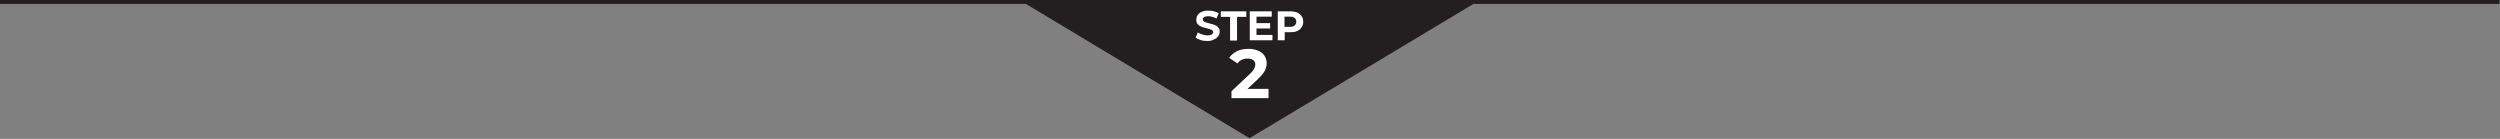 <?xml version="1.0" encoding="UTF-8"?> <svg xmlns="http://www.w3.org/2000/svg" xmlns:xlink="http://www.w3.org/1999/xlink" version="1.1" id="Layer_1" x="0px" y="0px" viewBox="0 0 1080 60" style="enable-background:new 0 0 1080 60;" xml:space="preserve"><rect x="0" y="0" width="1080" height="60" fill="#808080" stroke="none"/> <style type="text/css"> .st0{fill:#231F20;} .st1{fill:#FFFFFF;} </style> <g> <polygon class="st0" points="1079.8,-0.3 639.8,-0.3 439.8,-0.3 -0.2,-0.3 -0.2,1.7 443.2,1.7 539.8,59.7 636.5,1.7 1079.8,1.7 "></polygon> <g> <path class="st1" d="M521.6,17.7c-1,0-2-0.1-2.9-0.4c-0.9-0.3-1.7-0.6-2.2-1.1l1-2.2c0.5,0.4,1.2,0.7,1.9,0.9 c0.7,0.2,1.5,0.4,2.2,0.4c0.6,0,1-0.1,1.4-0.2c0.4-0.1,0.6-0.3,0.8-0.5s0.3-0.4,0.3-0.7c0-0.3-0.1-0.6-0.4-0.8 c-0.3-0.2-0.6-0.4-1-0.5c-0.4-0.1-0.9-0.2-1.4-0.4c-0.5-0.1-1-0.3-1.6-0.4c-0.5-0.2-1-0.4-1.4-0.6c-0.4-0.3-0.8-0.6-1.1-1 c-0.3-0.4-0.4-1-0.4-1.7c0-0.7,0.2-1.4,0.6-2c0.4-0.6,1-1.1,1.8-1.4c0.8-0.4,1.8-0.5,3-0.5c0.8,0,1.6,0.1,2.3,0.3 c0.8,0.2,1.4,0.5,2,0.8L525.5,8c-0.6-0.3-1.2-0.6-1.8-0.7C523.2,7.1,522.6,7,522,7s-1,0.1-1.4,0.2s-0.6,0.3-0.8,0.5 c-0.2,0.2-0.2,0.5-0.2,0.7c0,0.3,0.1,0.6,0.4,0.8c0.3,0.2,0.6,0.4,1,0.5c0.4,0.1,0.9,0.2,1.4,0.4c0.5,0.1,1,0.3,1.6,0.4 c0.5,0.2,1,0.4,1.4,0.6c0.4,0.3,0.8,0.6,1.1,1c0.3,0.4,0.4,1,0.4,1.6c0,0.7-0.2,1.4-0.6,1.9c-0.4,0.6-1,1.1-1.8,1.4 C523.8,17.5,522.8,17.7,521.6,17.7z"></path> <path class="st1" d="M531.4,17.5V7.3h-4V4.9h11v2.4h-4v10.2H531.4z"></path> <path class="st1" d="M542.8,15.1h6.9v2.3h-9.8V4.9h9.5v2.3h-6.6V15.1z M542.6,10h6.1v2.3h-6.1V10z"></path> <path class="st1" d="M552,17.5V4.9h5.5c1.1,0,2.1,0.2,2.9,0.5c0.8,0.4,1.4,0.9,1.9,1.6s0.7,1.5,0.7,2.4c0,0.9-0.2,1.7-0.7,2.4 s-1.1,1.2-1.9,1.6c-0.8,0.4-1.8,0.5-2.9,0.5h-3.8l1.3-1.3v4.8H552z M554.9,13l-1.3-1.4h3.7c0.9,0,1.6-0.2,2-0.6 c0.4-0.4,0.7-0.9,0.7-1.6c0-0.7-0.2-1.2-0.7-1.6c-0.4-0.4-1.1-0.6-2-0.6h-3.7l1.3-1.4V13z"></path> <path class="st1" d="M532,42.5v-3.1l8.1-7.6c0.6-0.6,1.1-1.1,1.4-1.6s0.5-0.9,0.6-1.3c0.1-0.4,0.2-0.7,0.2-1 c0-0.8-0.3-1.5-0.9-1.9c-0.6-0.5-1.4-0.7-2.5-0.7c-0.9,0-1.7,0.2-2.4,0.5c-0.8,0.3-1.4,0.9-1.9,1.6L531,25 c0.8-1.2,1.9-2.1,3.4-2.9c1.4-0.7,3.1-1,5-1c1.6,0,2.9,0.3,4.1,0.8c1.2,0.5,2.1,1.2,2.7,2.1c0.6,0.9,1,2,1,3.3 c0,0.7-0.1,1.4-0.3,2c-0.2,0.7-0.5,1.4-1,2.1c-0.5,0.7-1.3,1.6-2.2,2.5l-6.7,6.3l-0.9-1.8h11.9v4H532z"></path> </g> </g> </svg> 